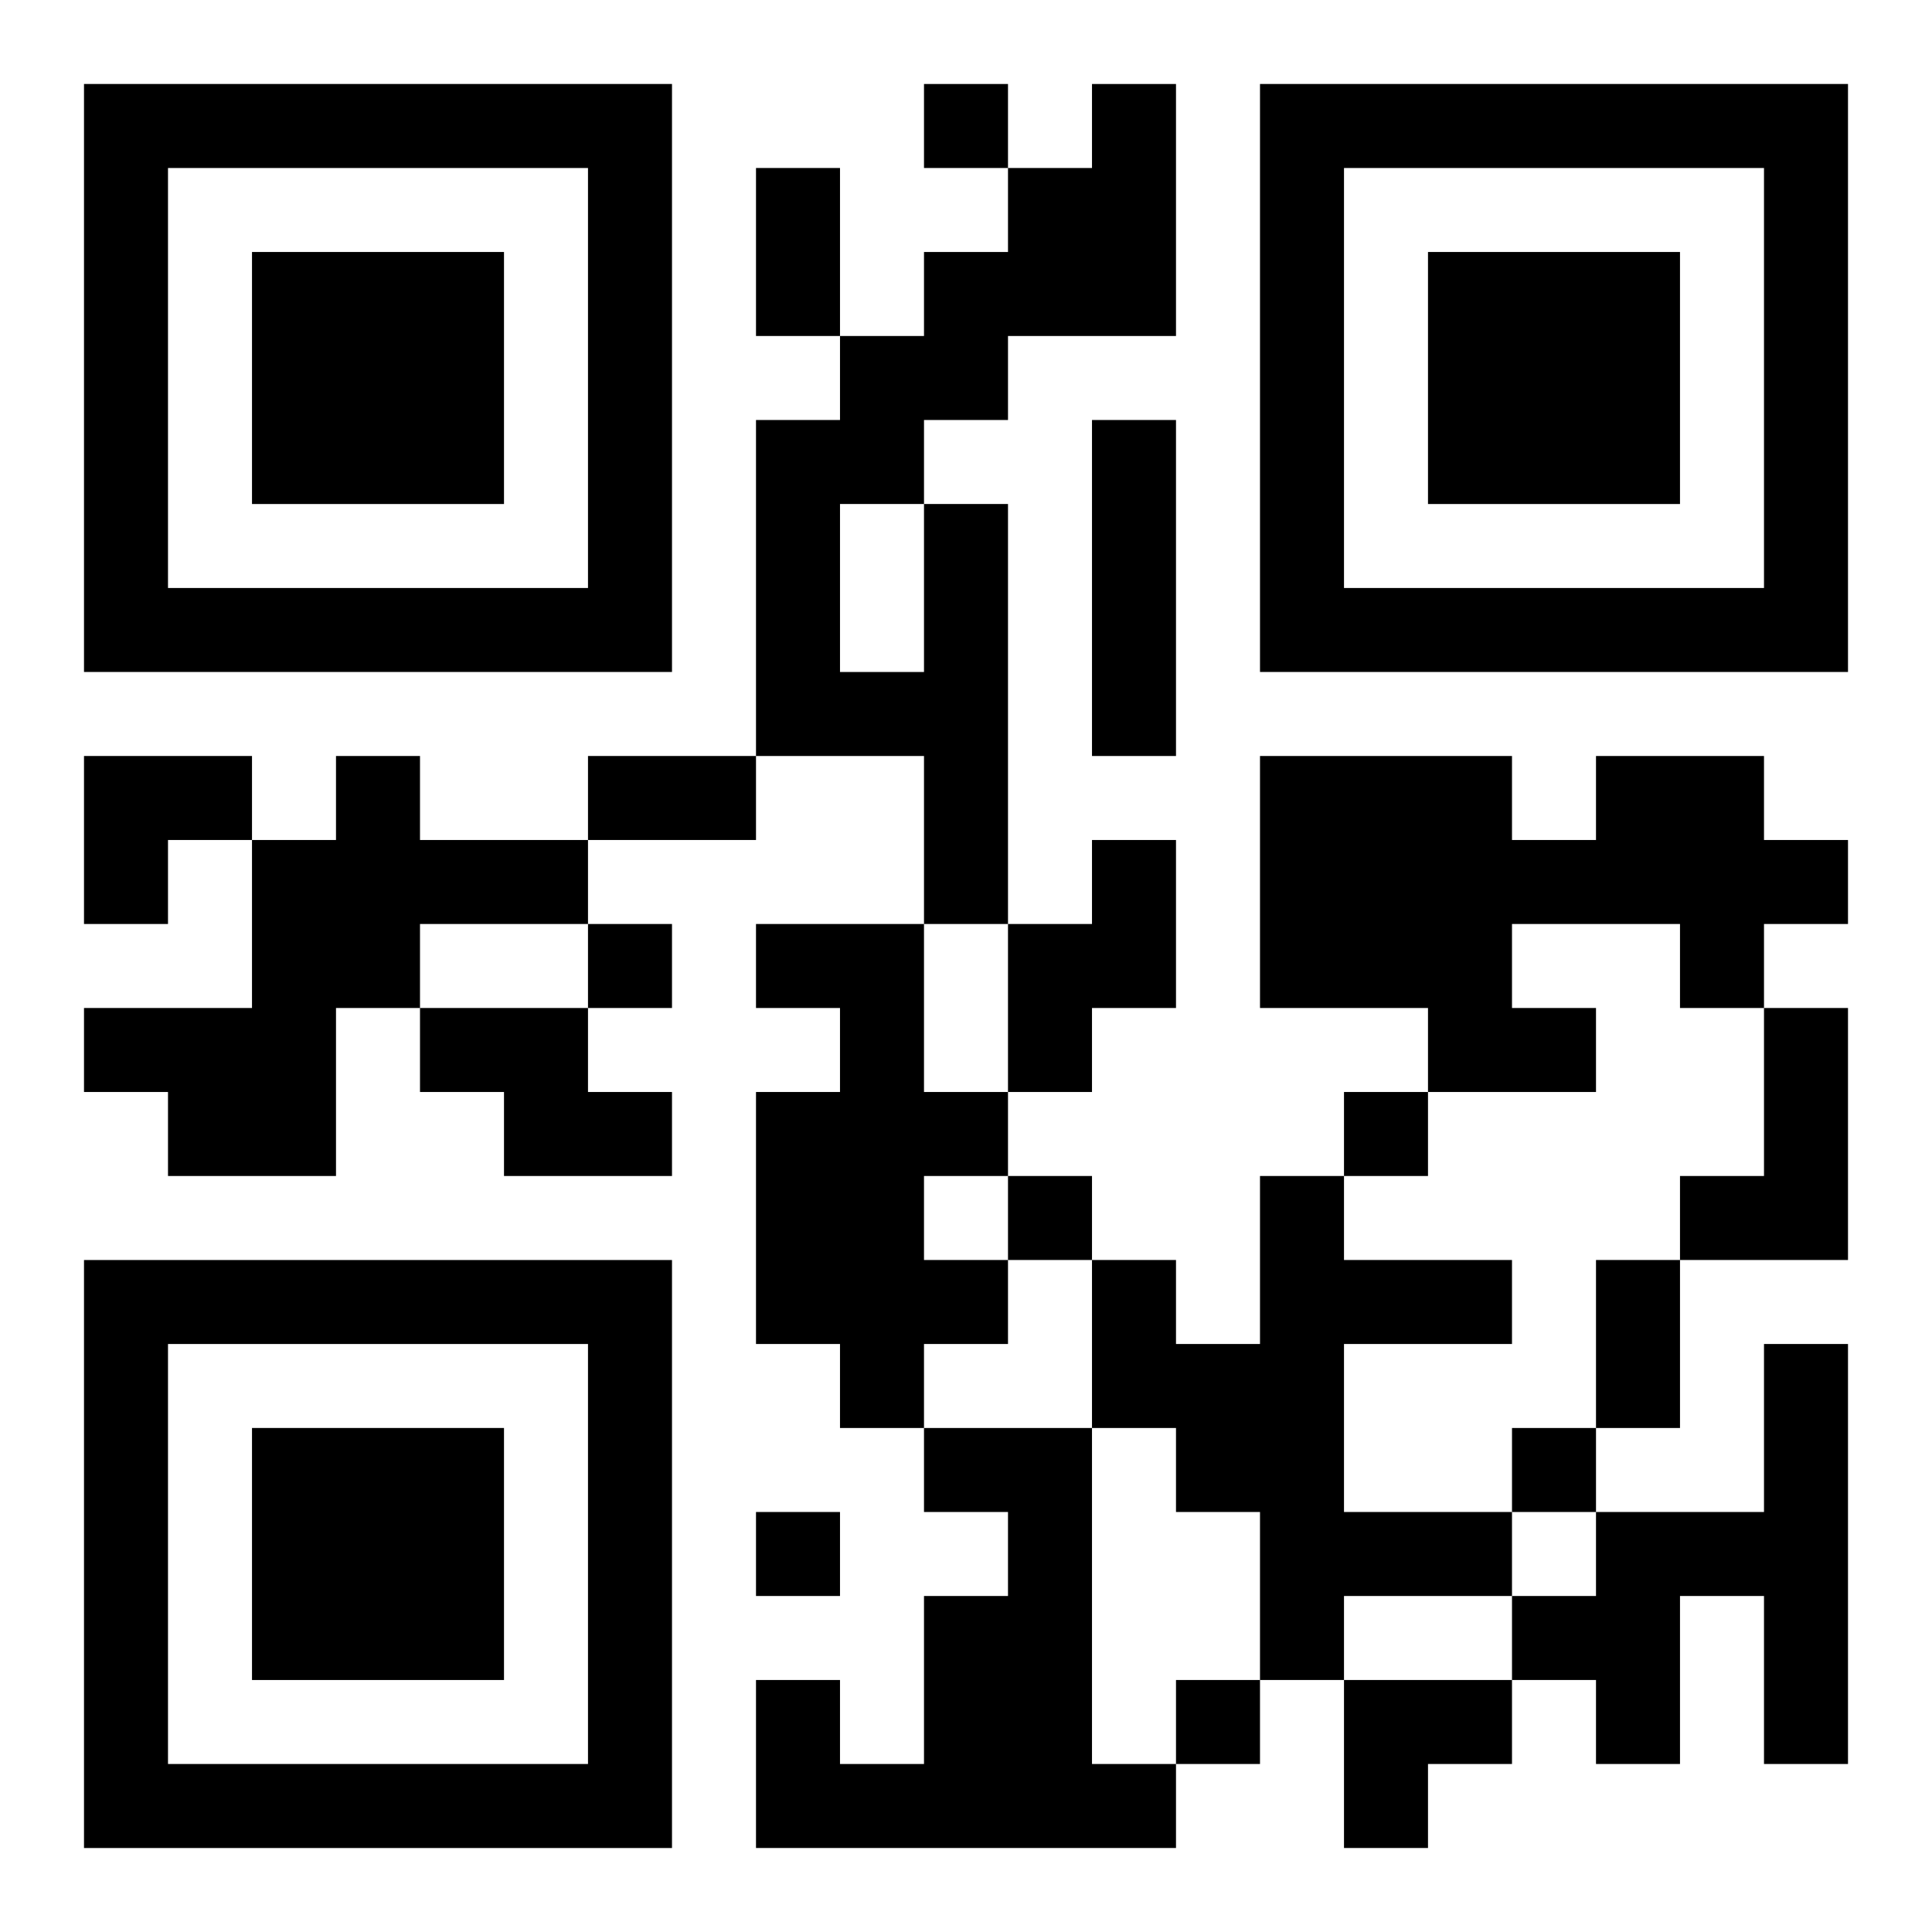 <?xml version="1.0" encoding="UTF-8"?>
<svg width="250" height="250" baseProfile="full" version="1.1" viewBox="-1 -1 23 23" xmlns="http://www.w3.org/2000/svg" xmlns:xlink="http://www.w3.org/1999/xlink"><symbol id="a"><path d="m0 7v7h7v-7h-7zm1 1h5v5h-5v-5zm1 1v3h3v-3h-3z"/></symbol><use y="-7" xlink:href="#a"/><use y="7" xlink:href="#a"/><use x="14" y="-7" xlink:href="#a"/><path d="m12 4h1v4h-1v-4m-2 1h1v5h-1v-2h-2v-4h1v-1h1v-1h1v-1h1v-1h1v3h-2v1h-1v1m-1 0v2h1v-2h-1m-6 3h1v1h2v1h-2v1h-1v2h-2v-1h-1v-1h2v-2h1v-1m15 0h2v1h1v1h-1v1h-1v-1h-2v1h1v1h-2v-1h-2v-3h3v1h1v-1m-6 1h1v2h-1v1h-1v-2h1v-1m-4 1h2v2h1v1h-1v1h1v1h-1v1h-1v-1h-1v-3h1v-1h-1v-1m-4 1h2v1h1v1h-2v-1h-1v-1m16 0h1v3h-2v-1h1v-2m-6 2h1v1h2v1h-2v2h2v1h-2v1h-1v-2h-1v-1h-1v-2h1v1h1v-2m6 2h1v5h-1v-2h-1v2h-1v-1h-1v-1h1v-1h2v-2m-10 1h2v4h1v1h-5v-2h1v1h1v-2h1v-1h-1v-1m0-16v1h1v-1h-1m-4 10v1h1v-1h-1m9 2v1h1v-1h-1m-4 1v1h1v-1h-1m6 3v1h1v-1h-1m-9 1v1h1v-1h-1m5 2v1h1v-1h-1m-5-18h1v2h-1v-2m-2 7h2v1h-2v-1m12 6h1v2h-1v-2m-18-6h2v1h-1v1h-1zm15 11h2v1h-1v1h-1z"/></svg>
